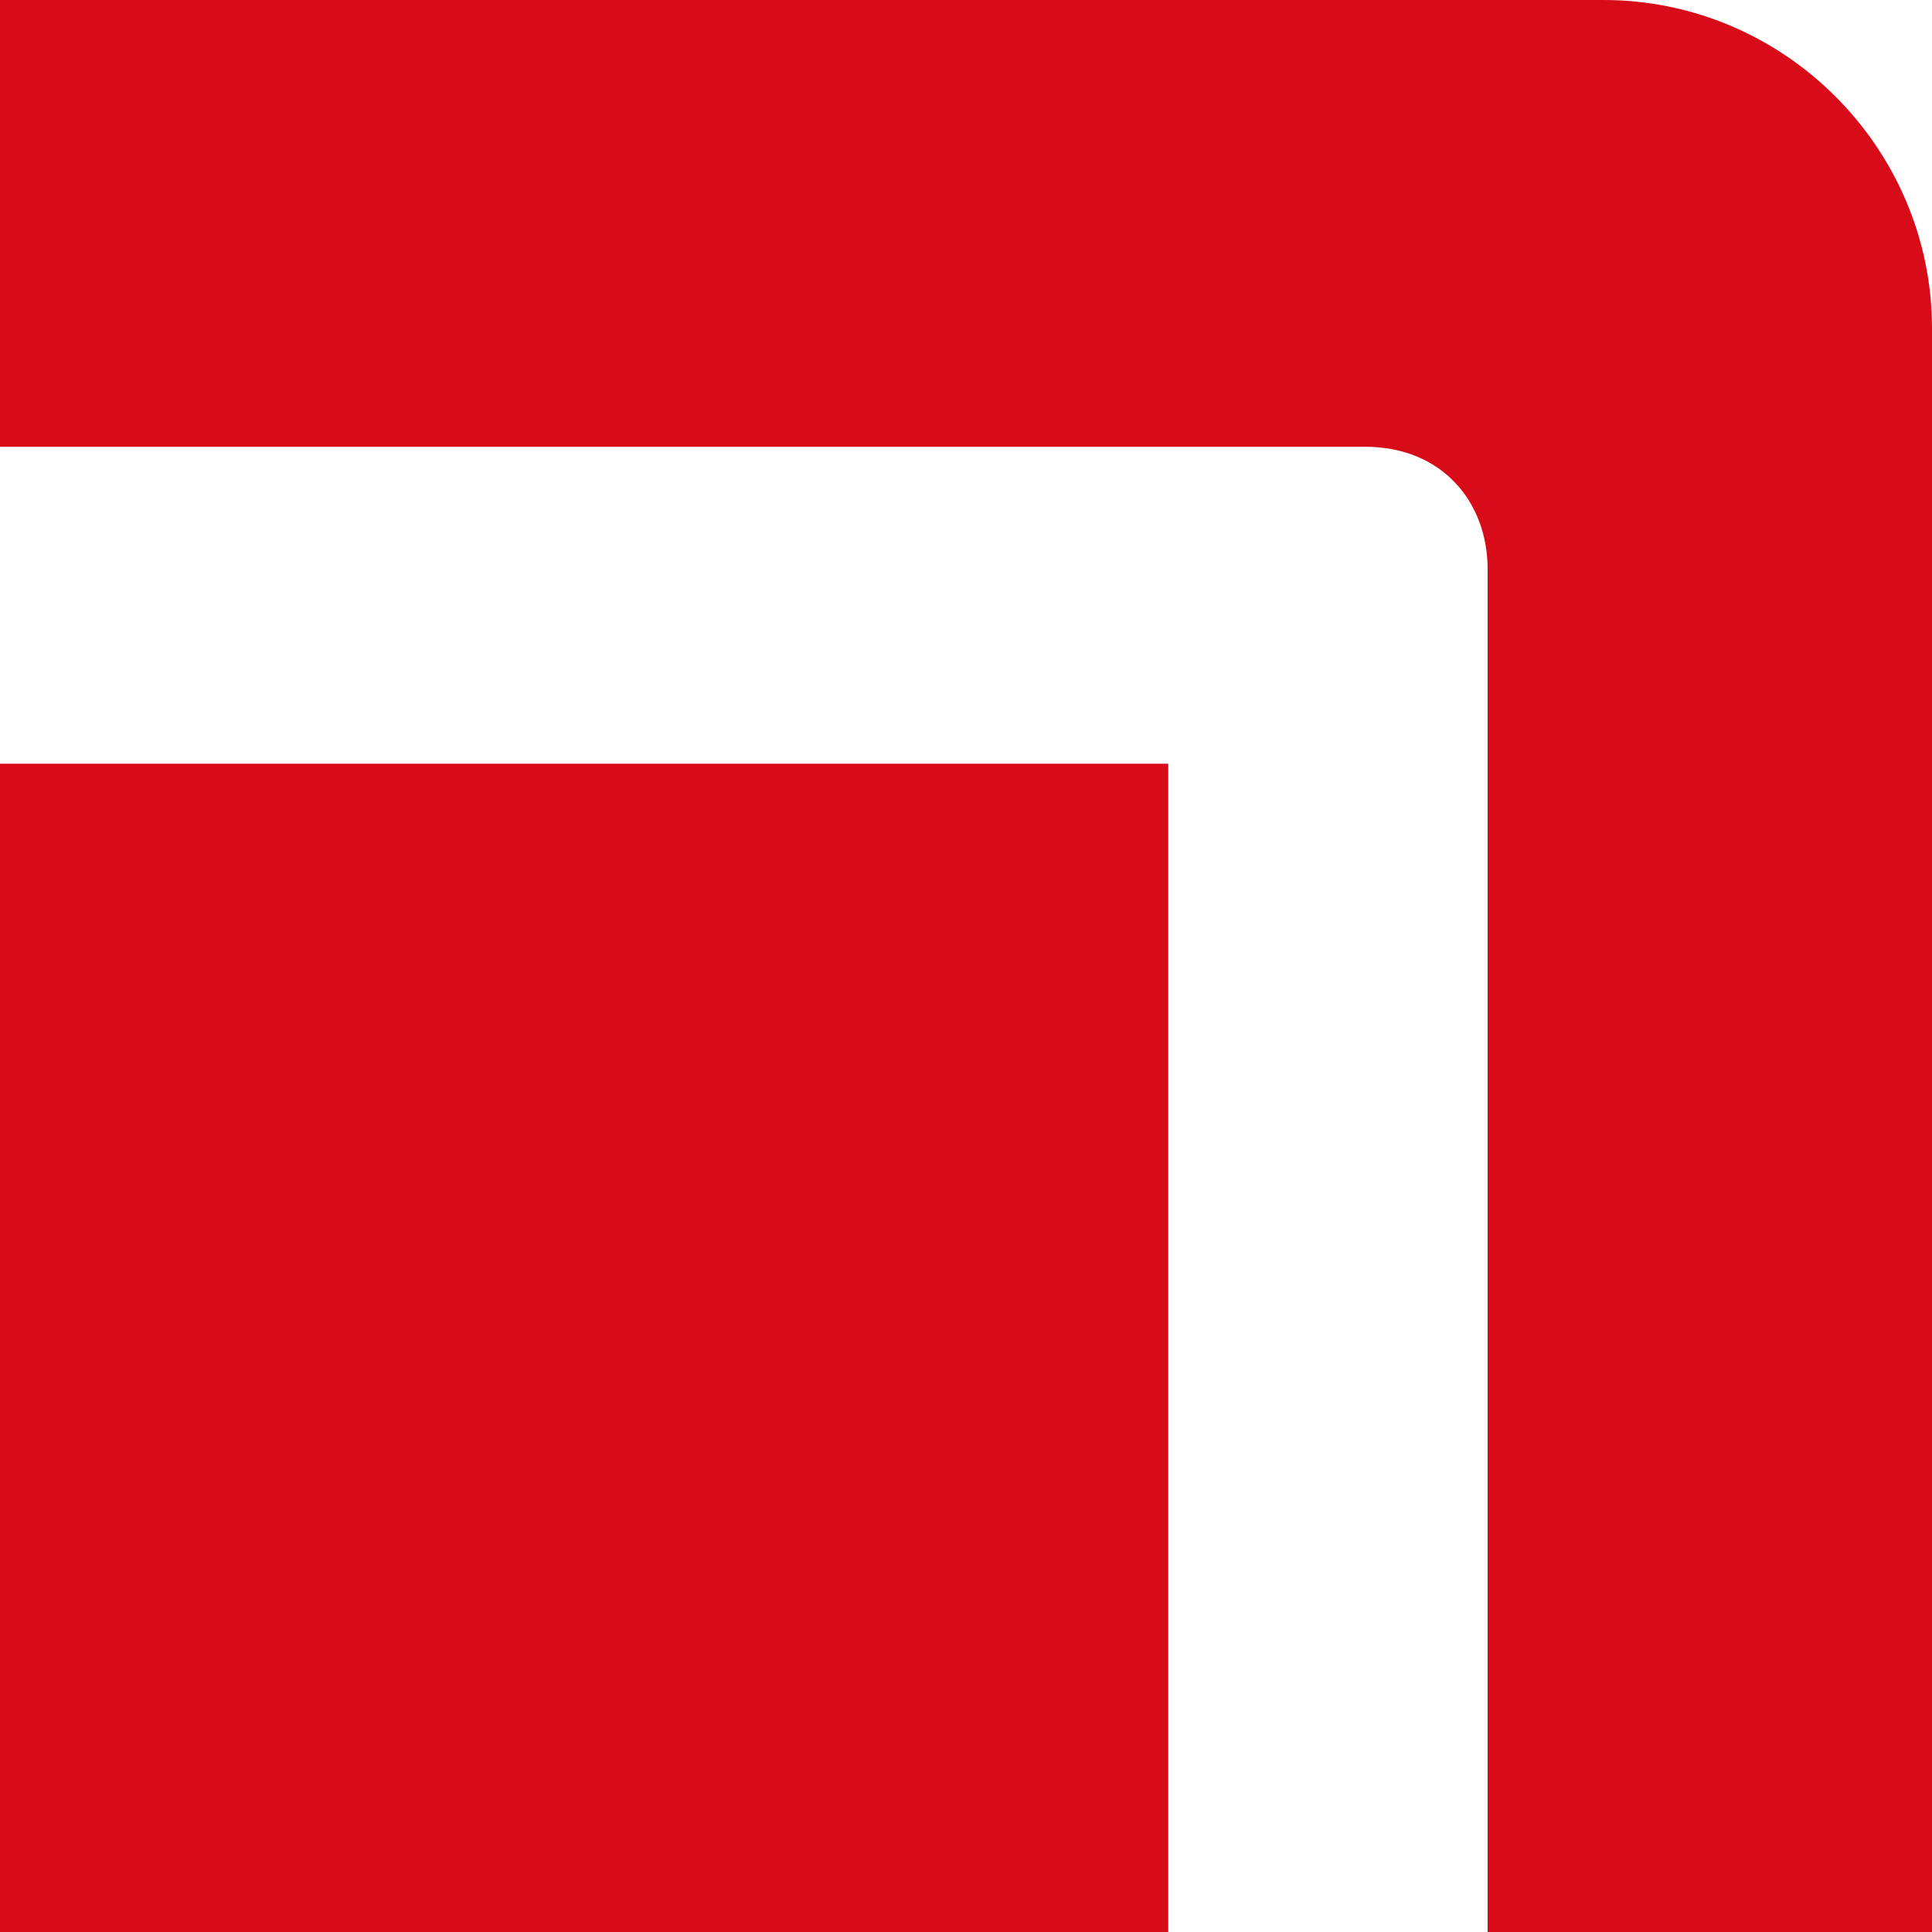 <?xml version="1.0" ?>
<svg xmlns="http://www.w3.org/2000/svg" width="11.29mm" height="11.29mm" version="1.1" viewBox="0 0 32 32">
  
  
  <!-- Generator: Adobe Illustrator 28.7.3, SVG Export Plug-In . SVG Version: 1.2.0 Build 164)  -->
  
  
  <g>
    
    
    <g id="_レイヤー_1" data-name="レイヤー_1">
      
      
      <g>
        
        
        <path d="M24.64,32h7.36V5.44C32,2.45,29.55,0,26.56,0H0v7.4h22.61c1.28,0,2.03.92,2.03,2.03v22.57Z" fill="#d80c18"/>
        
        
        <rect y="12.65" width="19.35" height="19.35" fill="#d80c18"/>
        
      
      </g>
      
    
    </g>
    
  
  </g>
  

</svg>
